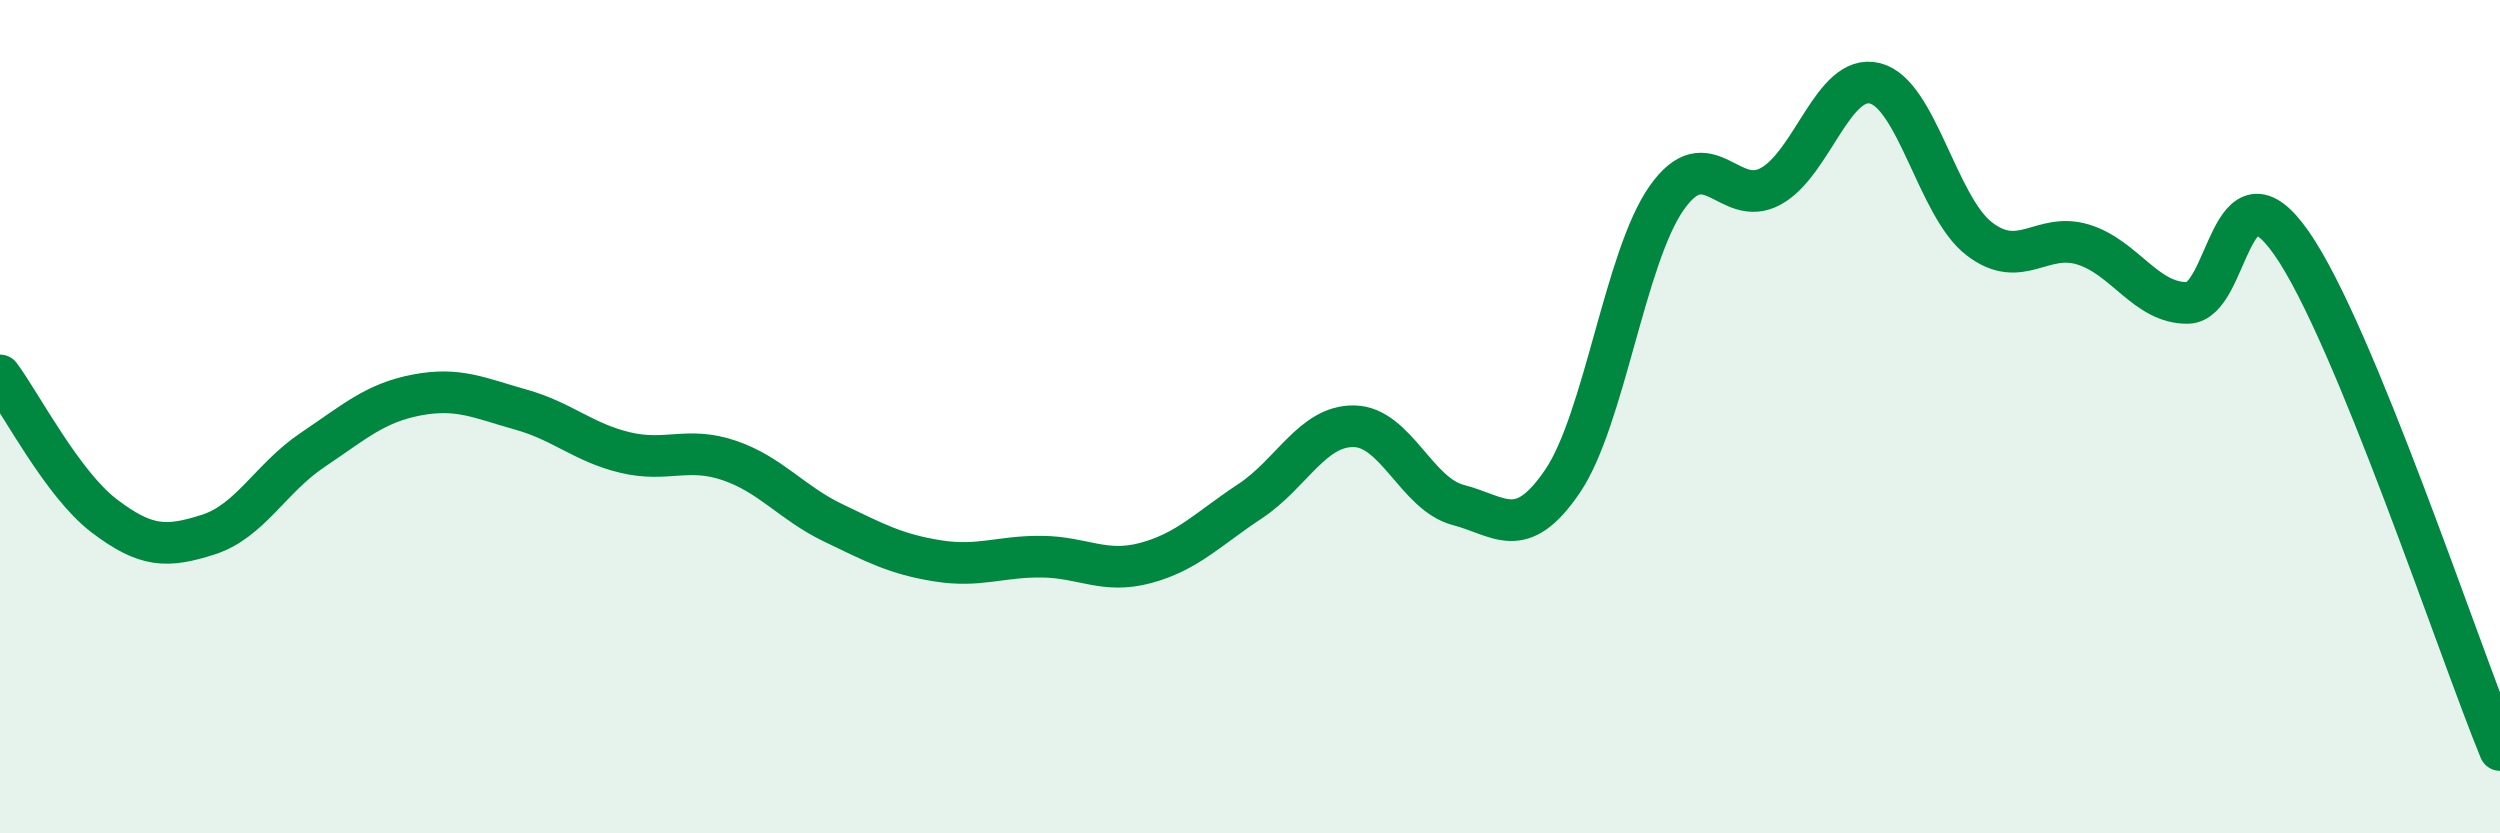 
    <svg width="60" height="20" viewBox="0 0 60 20" xmlns="http://www.w3.org/2000/svg">
      <path
        d="M 0,9.01 C 0.5,9.68 1.5,11.62 2.5,12.38 C 3.5,13.14 4,13.15 5,12.83 C 6,12.51 6.5,11.47 7.5,10.8 C 8.5,10.13 9,9.67 10,9.48 C 11,9.29 11.5,9.55 12.5,9.83 C 13.5,10.11 14,10.62 15,10.86 C 16,11.1 16.5,10.71 17.5,11.05 C 18.5,11.39 19,12.07 20,12.55 C 21,13.03 21.5,13.3 22.5,13.46 C 23.5,13.62 24,13.35 25,13.36 C 26,13.37 26.5,13.78 27.5,13.51 C 28.5,13.24 29,12.69 30,12.03 C 31,11.37 31.5,10.21 32.5,10.23 C 33.5,10.25 34,11.86 35,12.12 C 36,12.38 36.5,13.02 37.5,11.55 C 38.5,10.08 39,6.17 40,4.75 C 41,3.33 41.5,5.02 42.5,4.47 C 43.5,3.92 44,1.75 45,2 C 46,2.25 46.5,4.96 47.5,5.73 C 48.5,6.5 49,5.56 50,5.87 C 51,6.18 51.5,7.28 52.5,7.27 C 53.5,7.26 53.5,3.69 55,5.84 C 56.5,7.99 59,15.57 60,18L60 20L0 20Z"
        fill="#008740"
        opacity="0.1"
        stroke-linecap="round"
        stroke-linejoin="round"
      />
      <path
        d="M 0,9.01 C 0.5,9.68 1.5,11.62 2.5,12.38 C 3.5,13.14 4,13.15 5,12.83 C 6,12.51 6.5,11.47 7.5,10.8 C 8.5,10.13 9,9.67 10,9.48 C 11,9.29 11.5,9.55 12.5,9.83 C 13.5,10.11 14,10.62 15,10.86 C 16,11.1 16.5,10.71 17.5,11.05 C 18.5,11.39 19,12.07 20,12.55 C 21,13.03 21.5,13.3 22.5,13.46 C 23.5,13.62 24,13.35 25,13.36 C 26,13.37 26.5,13.78 27.5,13.51 C 28.5,13.24 29,12.69 30,12.03 C 31,11.37 31.5,10.21 32.5,10.23 C 33.5,10.25 34,11.86 35,12.12 C 36,12.38 36.5,13.02 37.5,11.55 C 38.5,10.08 39,6.17 40,4.75 C 41,3.33 41.5,5.02 42.5,4.47 C 43.5,3.92 44,1.75 45,2 C 46,2.25 46.5,4.96 47.5,5.73 C 48.5,6.5 49,5.56 50,5.87 C 51,6.18 51.5,7.28 52.5,7.27 C 53.5,7.26 53.5,3.69 55,5.84 C 56.5,7.99 59,15.57 60,18"
        stroke="#008740"
        stroke-width="1"
        fill="none"
        stroke-linecap="round"
        stroke-linejoin="round"
      />
    </svg>
  